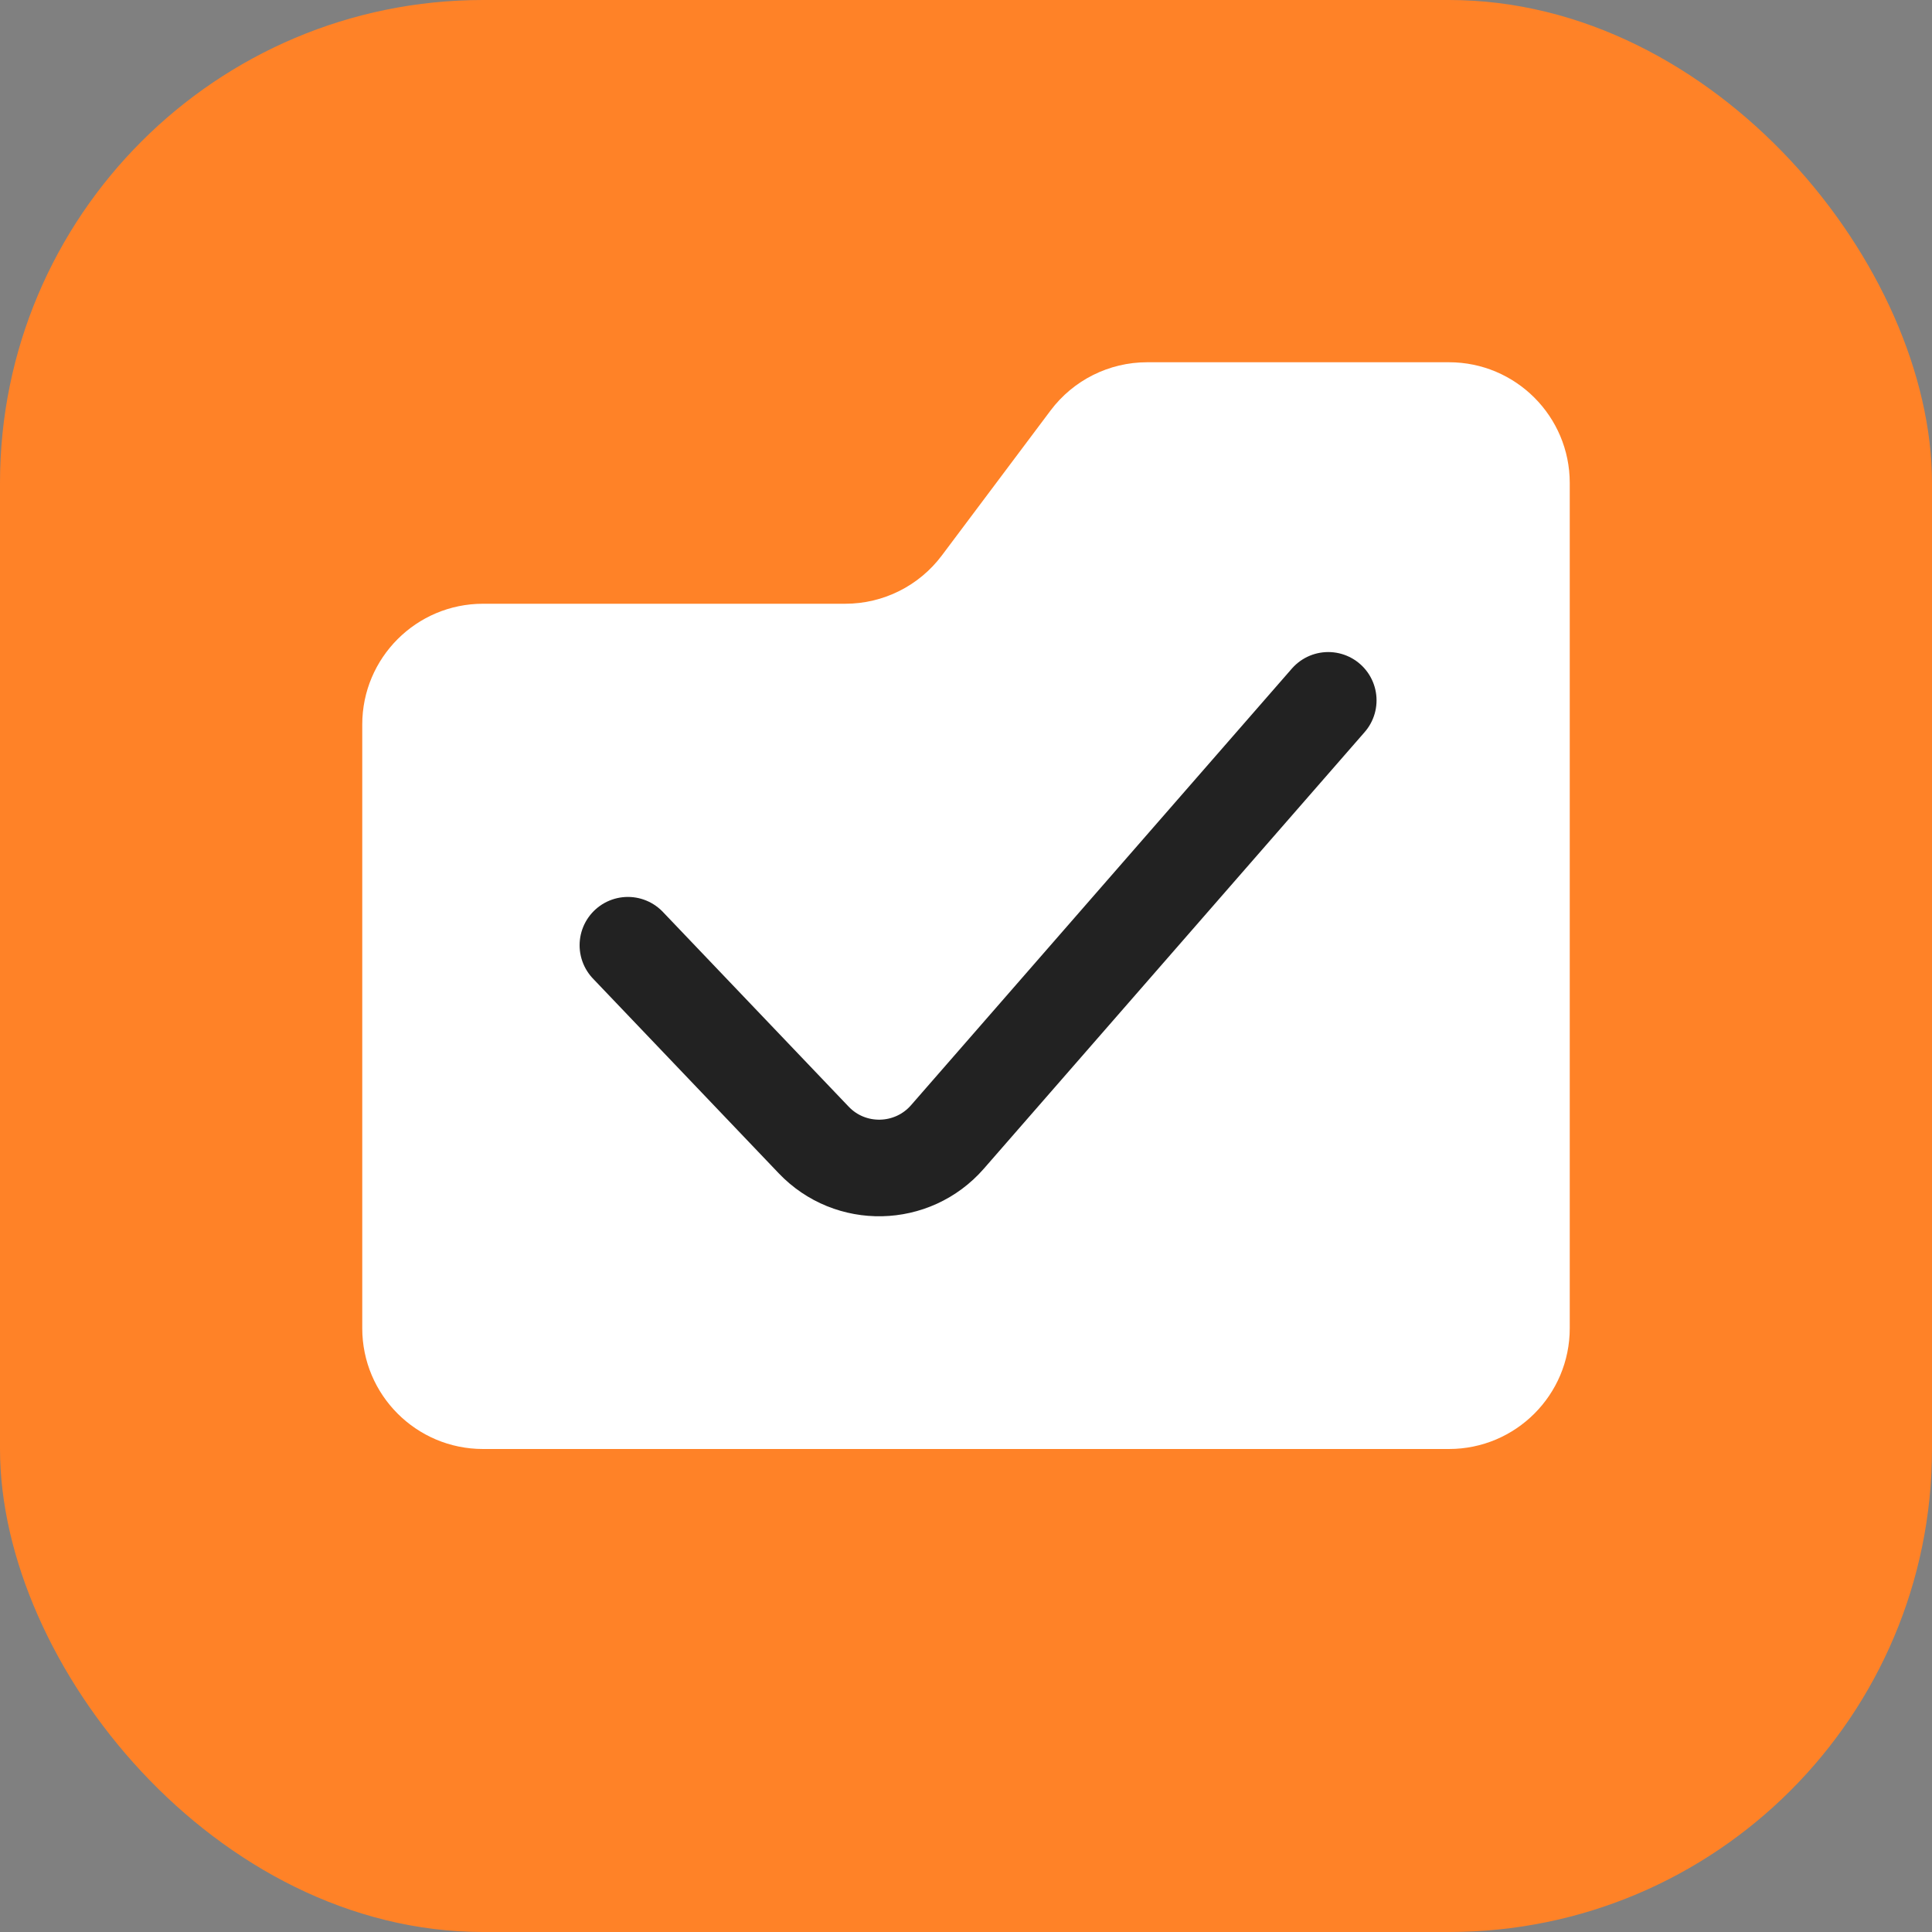 <svg width="16" height="16" viewBox="0 0 16 16" fill="none" xmlns="http://www.w3.org/2000/svg">
<rect x="0" y="0" width="16" height="16" fill="#808080" stroke="none"/>
<g id="extern-archive-16">
<g id="Base">
<rect id="Rectangle Rounded" width="16" height="16" rx="4" fill="#FF8227"/>
</g>
<g id="Icon">
<path id="Folder" d="M3 6C3 5.448 3.448 5 4 5H7C7.315 5 7.611 4.852 7.8 4.6L8.7 3.4C8.889 3.148 9.185 3 9.5 3H12C12.552 3 13 3.448 13 4L13 11C13 11.552 12.552 12 12 12H4C3.448 12 3 11.552 3 11L3 6Z" fill="white"/>
<path id="Line" d="M5.2 7.828L6.738 9.44C7.042 9.76 7.556 9.748 7.846 9.416L11 5.8" stroke="#222222" stroke-width="0.8" stroke-linecap="round" stroke-linejoin="round"/>
</g>
</g>
</svg>
